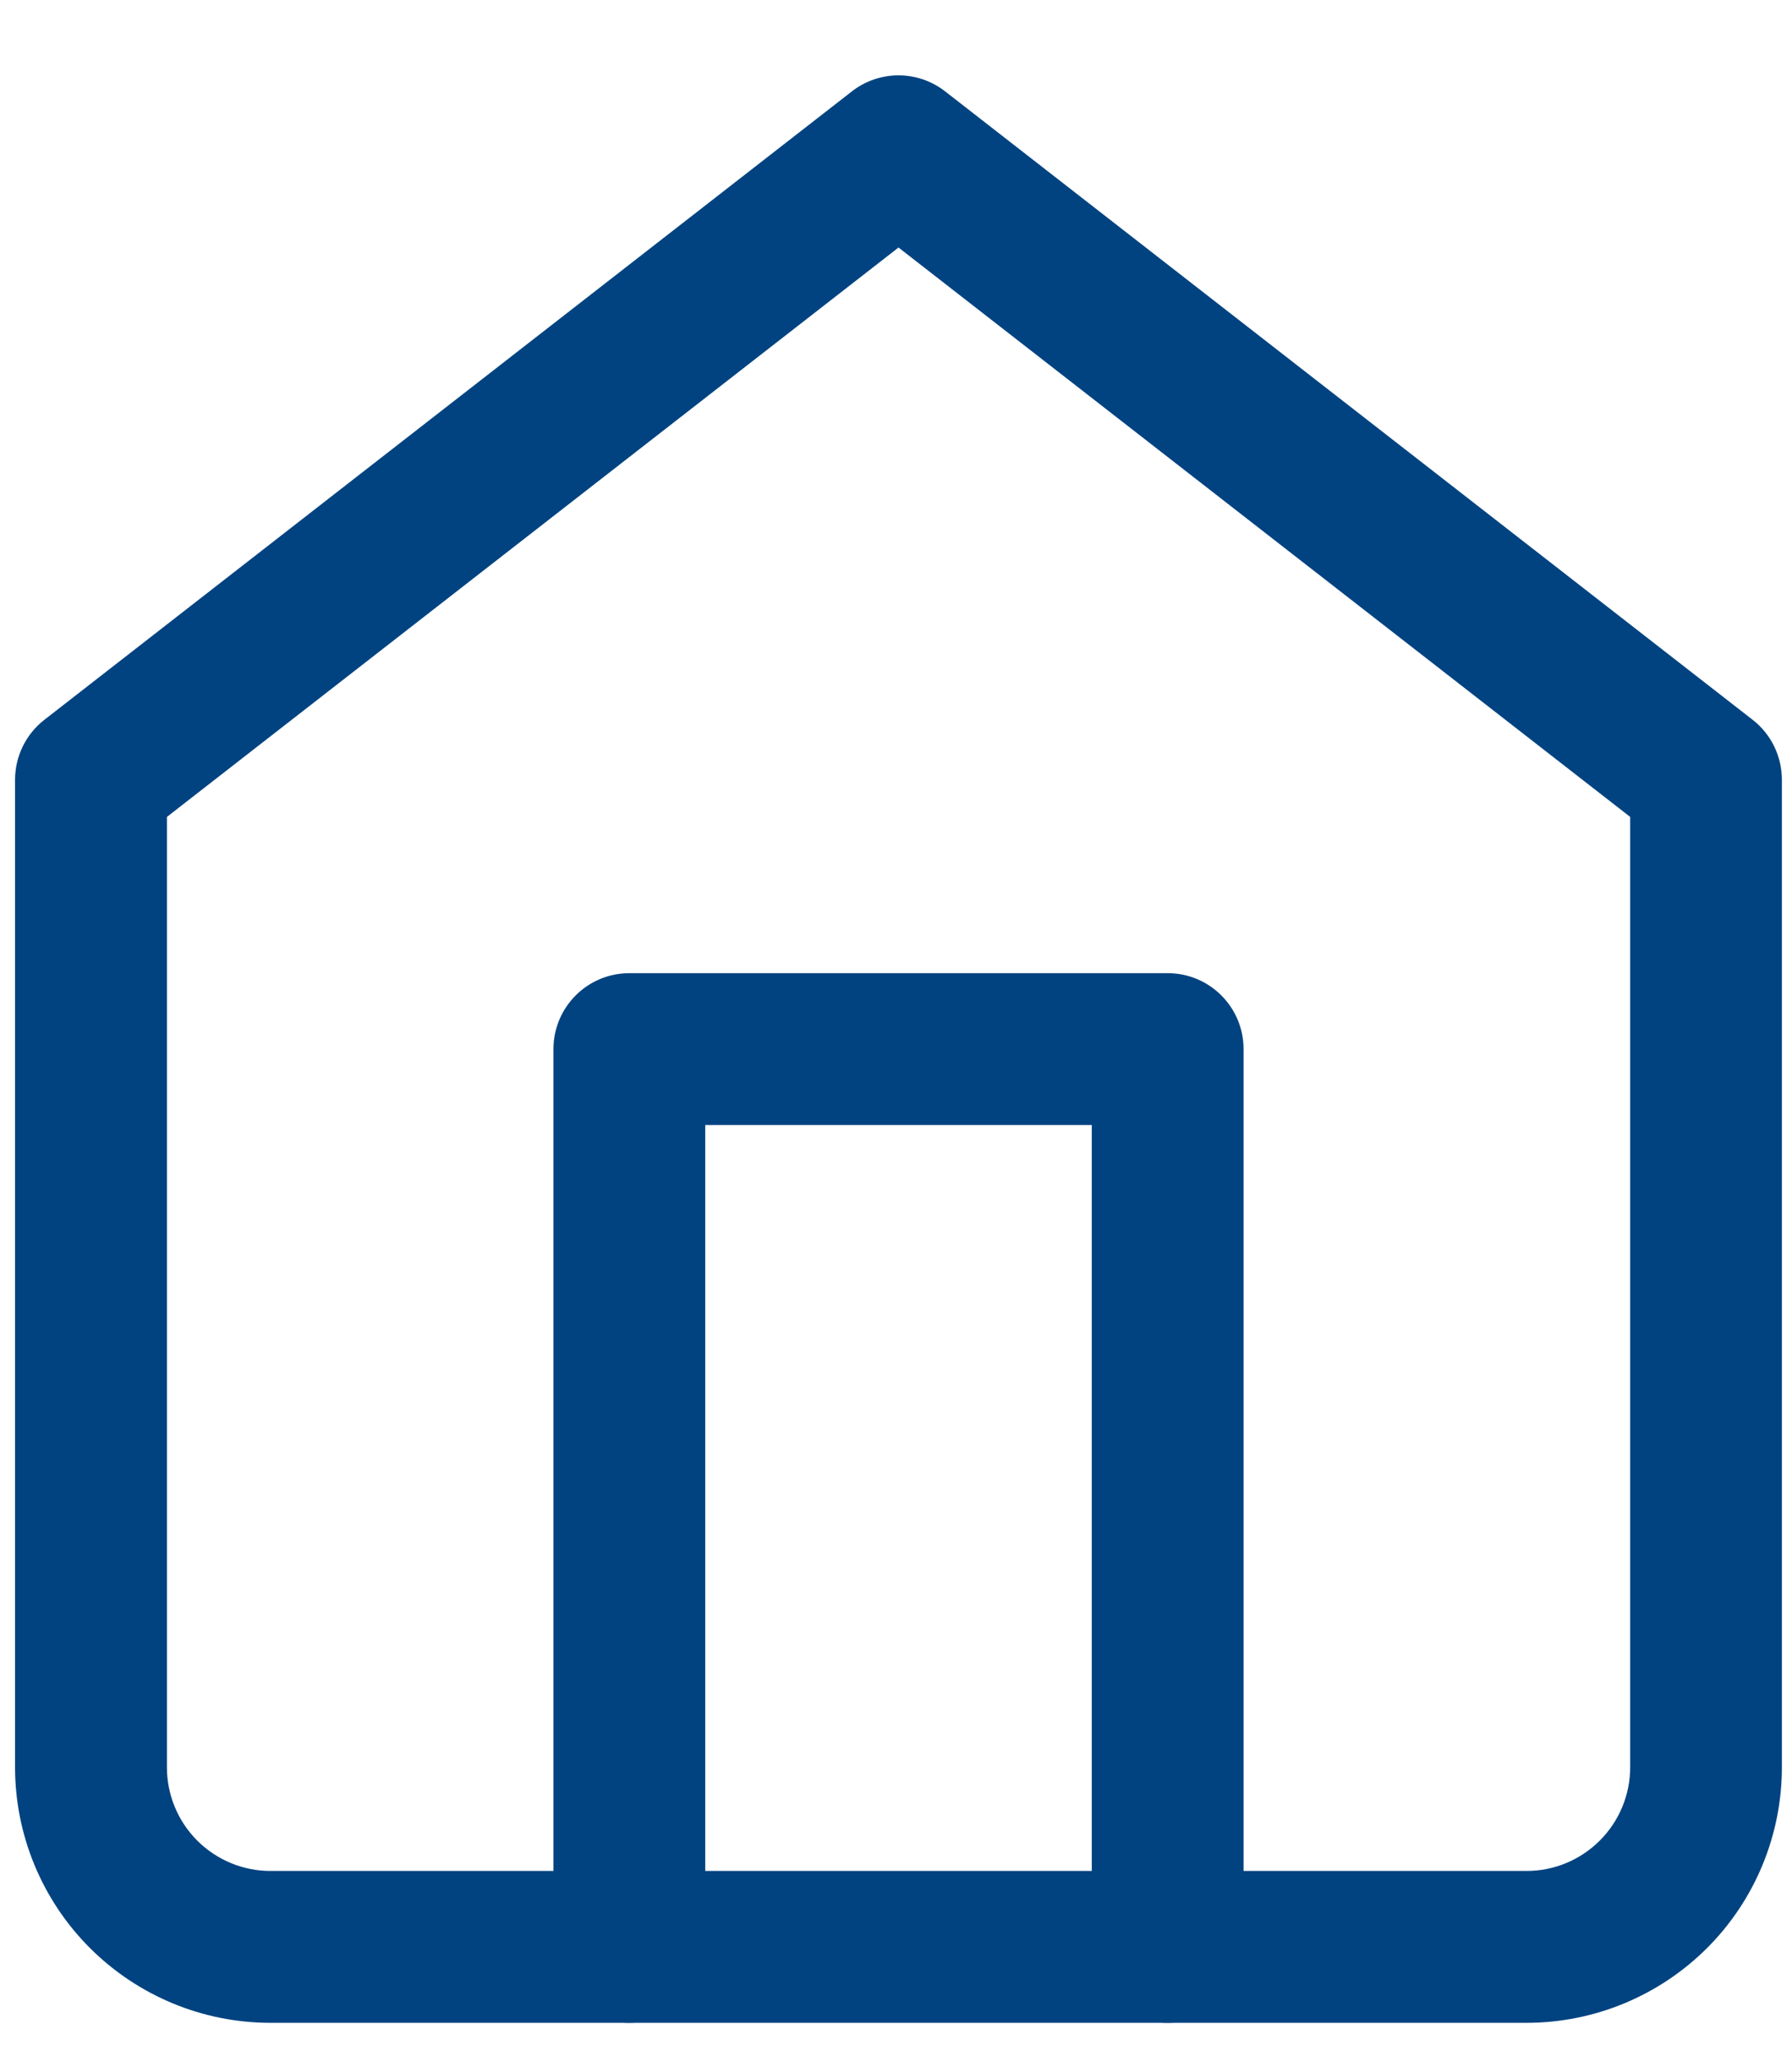 <svg width="20" height="23" viewBox="0 0 20 23" fill="none" xmlns="http://www.w3.org/2000/svg">
<path fill-rule="evenodd" clip-rule="evenodd" d="M9.508 1.019C9.814 0.781 10.242 0.781 10.548 1.019L19.561 8.029C19.767 8.189 19.887 8.436 19.887 8.698V19.713C19.887 20.469 19.587 21.194 19.053 21.728C18.518 22.262 17.794 22.563 17.038 22.563H3.018C2.262 22.563 1.538 22.262 1.003 21.728C0.469 21.194 0.168 20.469 0.168 19.713V8.698C0.168 8.436 0.289 8.189 0.495 8.029L9.508 1.019ZM1.863 9.112V19.713C1.863 20.019 1.984 20.313 2.201 20.53C2.418 20.747 2.712 20.869 3.018 20.869H17.038C17.344 20.869 17.638 20.747 17.855 20.53C18.072 20.313 18.194 20.019 18.194 19.713V9.112L10.028 2.761L1.863 9.112Z" fill="#004380"/>
<path fill-rule="evenodd" clip-rule="evenodd" d="M6.177 11.702C6.177 11.234 6.556 10.855 7.024 10.855H13.032C13.5 10.855 13.879 11.234 13.879 11.702V21.716C13.879 22.183 13.5 22.563 13.032 22.563C12.564 22.563 12.185 22.183 12.185 21.716V12.549H7.871V21.716C7.871 22.183 7.492 22.563 7.024 22.563C6.556 22.563 6.177 22.183 6.177 21.716V11.702Z" fill="#004380"/>
</svg>
